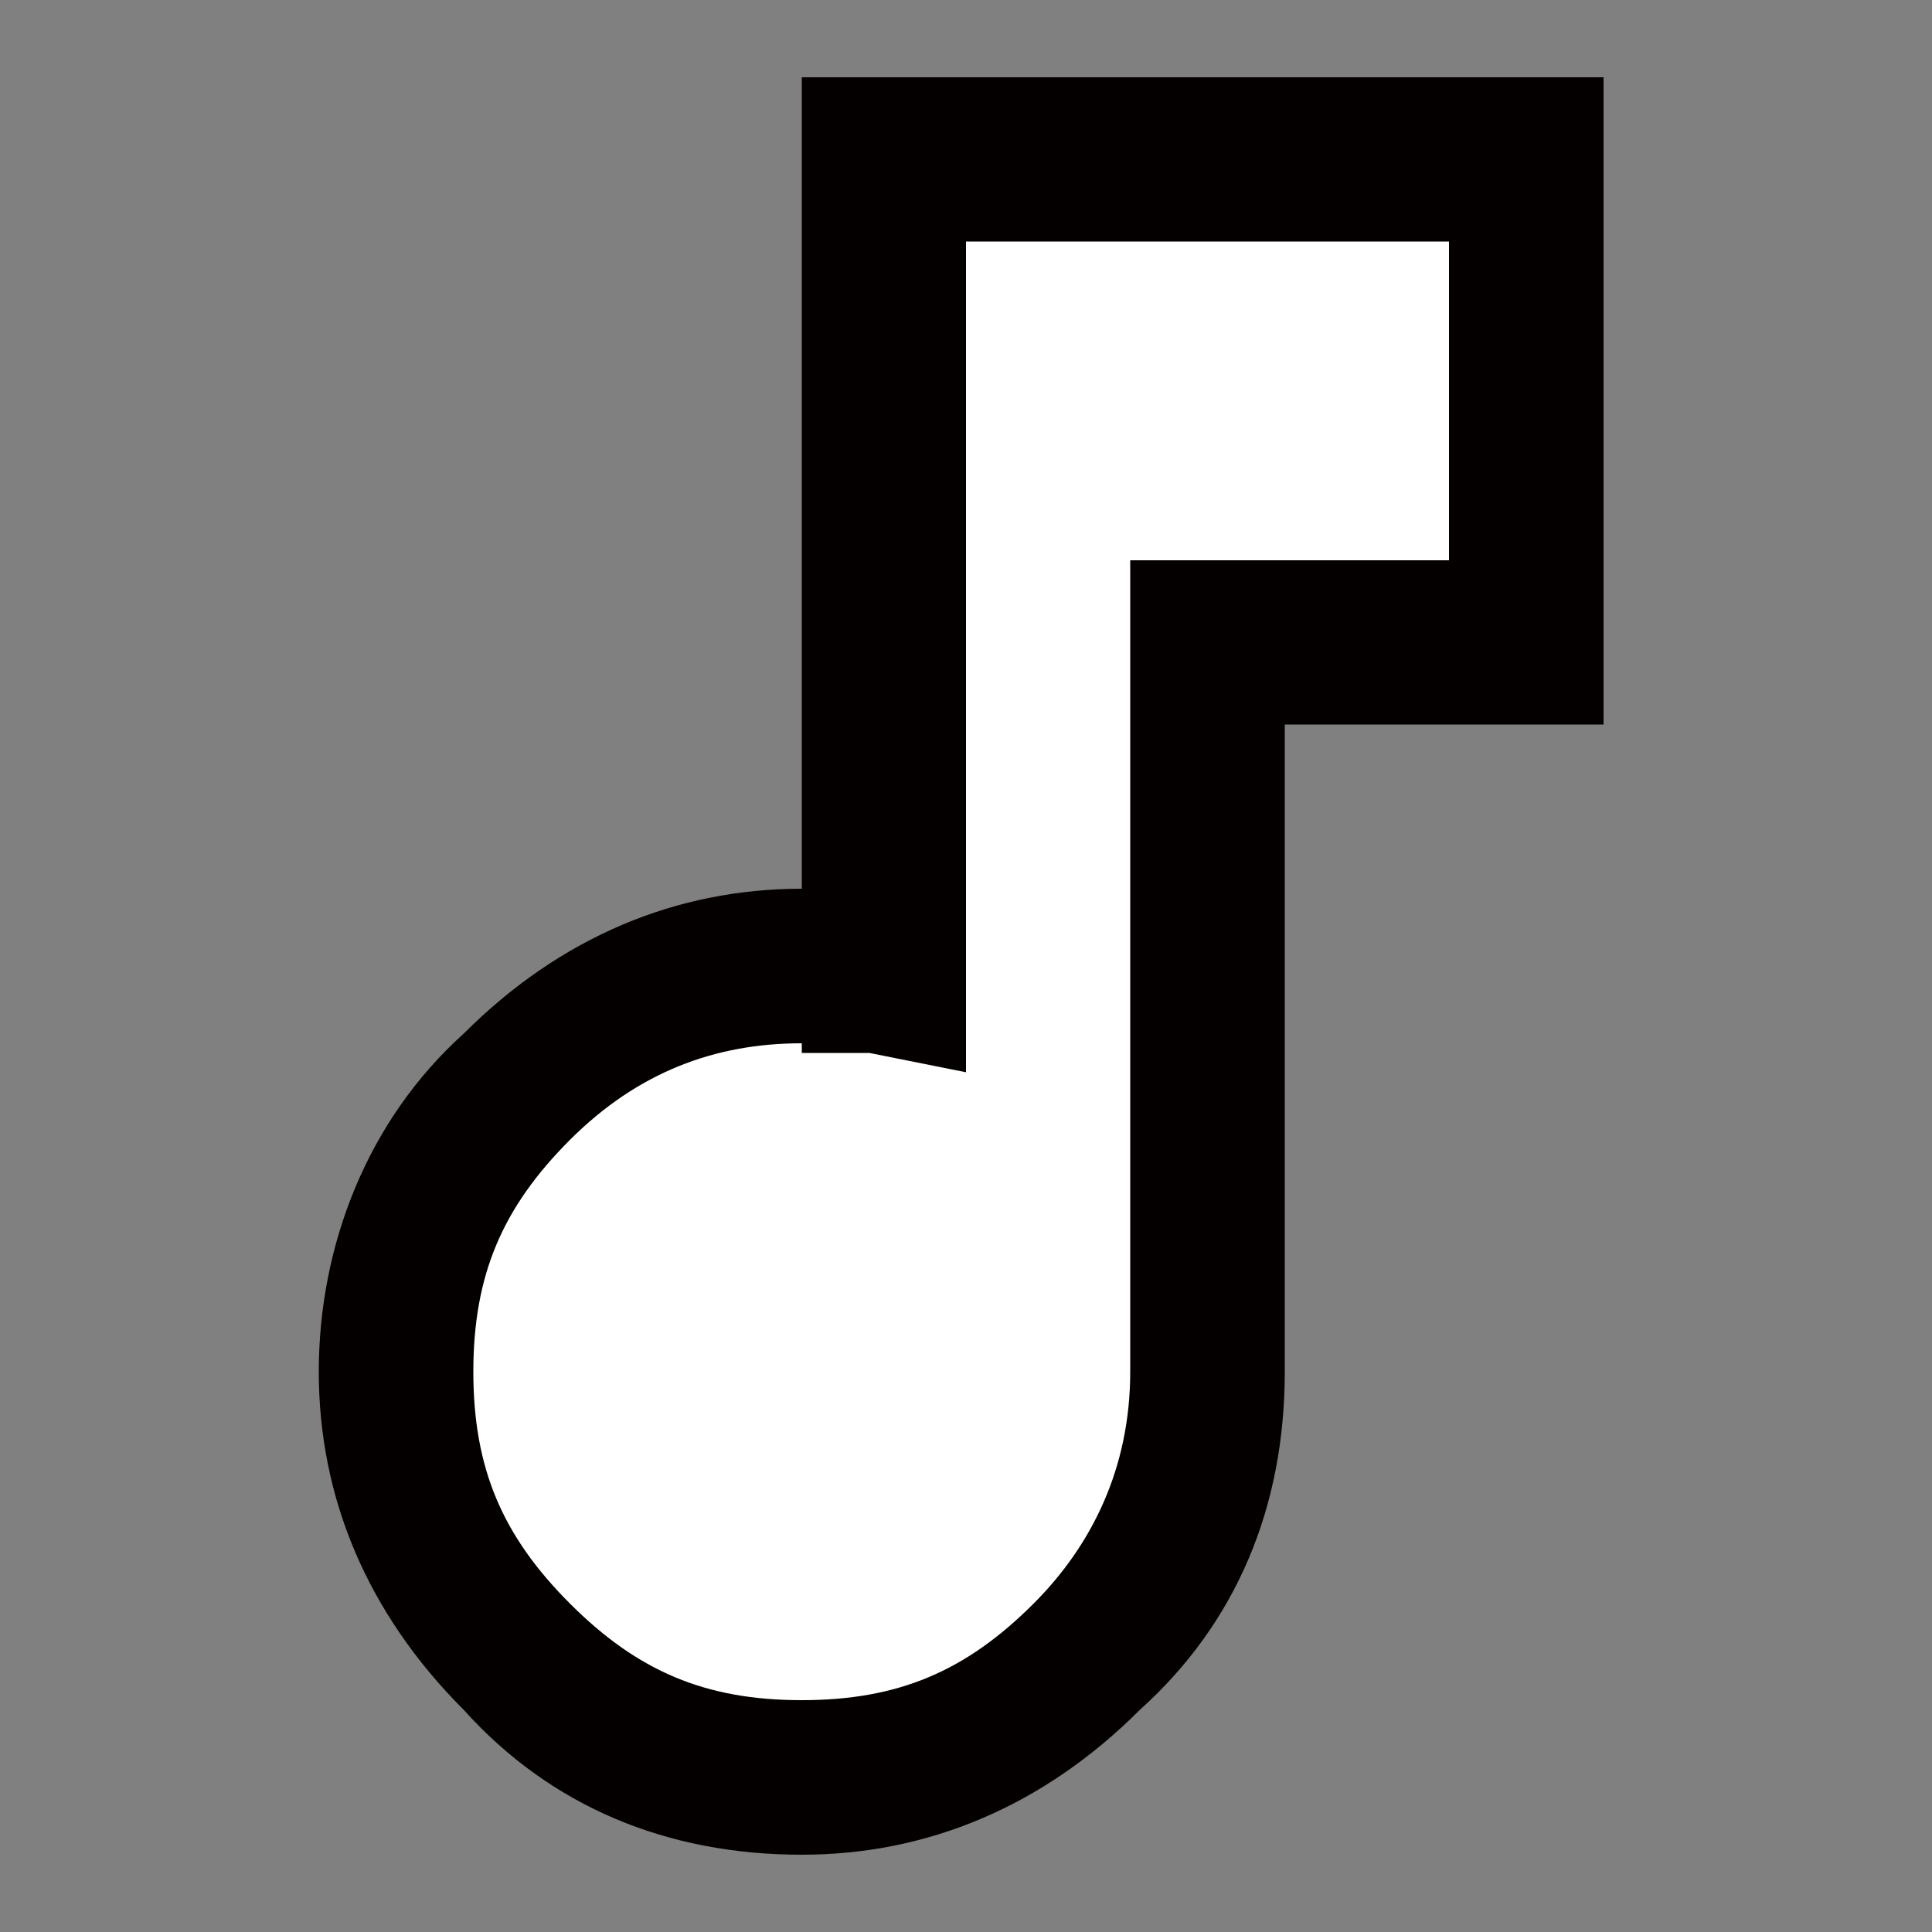 <?xml version="1.0" encoding="UTF-8"?>
<svg id="_レイヤー_1" data-name="レイヤー_1" xmlns="http://www.w3.org/2000/svg" version="1.1" viewBox="0 0 20 20">
  <rect x="0" y="0" width="20" height="20" fill="#808080" stroke="none"/>
  <!-- Generator: Adobe Illustrator 29.7.1, SVG Export Plug-In . SVG Version: 2.1.1 Build 8)  -->
  <defs>
    <style>
      .st0, .st1 {
        fill: #fff;
      }

      .st2 {
        fill: #040000;
      }

      .st1 {
        fill-opacity: 0;
      }
    </style>
  </defs>
  <rect class="st1" width="20" height="20"/>
  <g>
    <path class="st0" d="M15.8,1.7v5h-3.3v7.5c0,1.1-.4,2.1-1.2,2.9-.8.8-1.8,1.2-2.9,1.2-1.1,0-2.1-.4-2.9-1.2-.8-.8-1.2-1.8-1.2-2.9,0-1.1.4-2.1,1.2-2.9.8-.8,1.8-1.2,2.9-1.2.3,0,.6,0,.8,0V1.7h6.7Z"/>
    <path class="st2" d="M8.3,19.2c-1.4,0-2.6-.5-3.5-1.5-1-1-1.5-2.2-1.5-3.5s.5-2.6,1.5-3.5c1-1,2.2-1.5,3.5-1.5h0V.8h8.3v6.7h-3.3v6.7c0,1.4-.5,2.6-1.5,3.5-1,1-2.2,1.5-3.5,1.5ZM8.3,10.8c-.9,0-1.7.3-2.4,1s-1,1.4-1,2.4.3,1.7,1,2.4,1.4,1,2.4,1,1.7-.3,2.4-1c.6-.6,1-1.4,1-2.4V5.8h3.3v-3.3h-5v8.6l-1-.2c-.2,0-.4,0-.7,0Z"/>
  </g>
</svg>